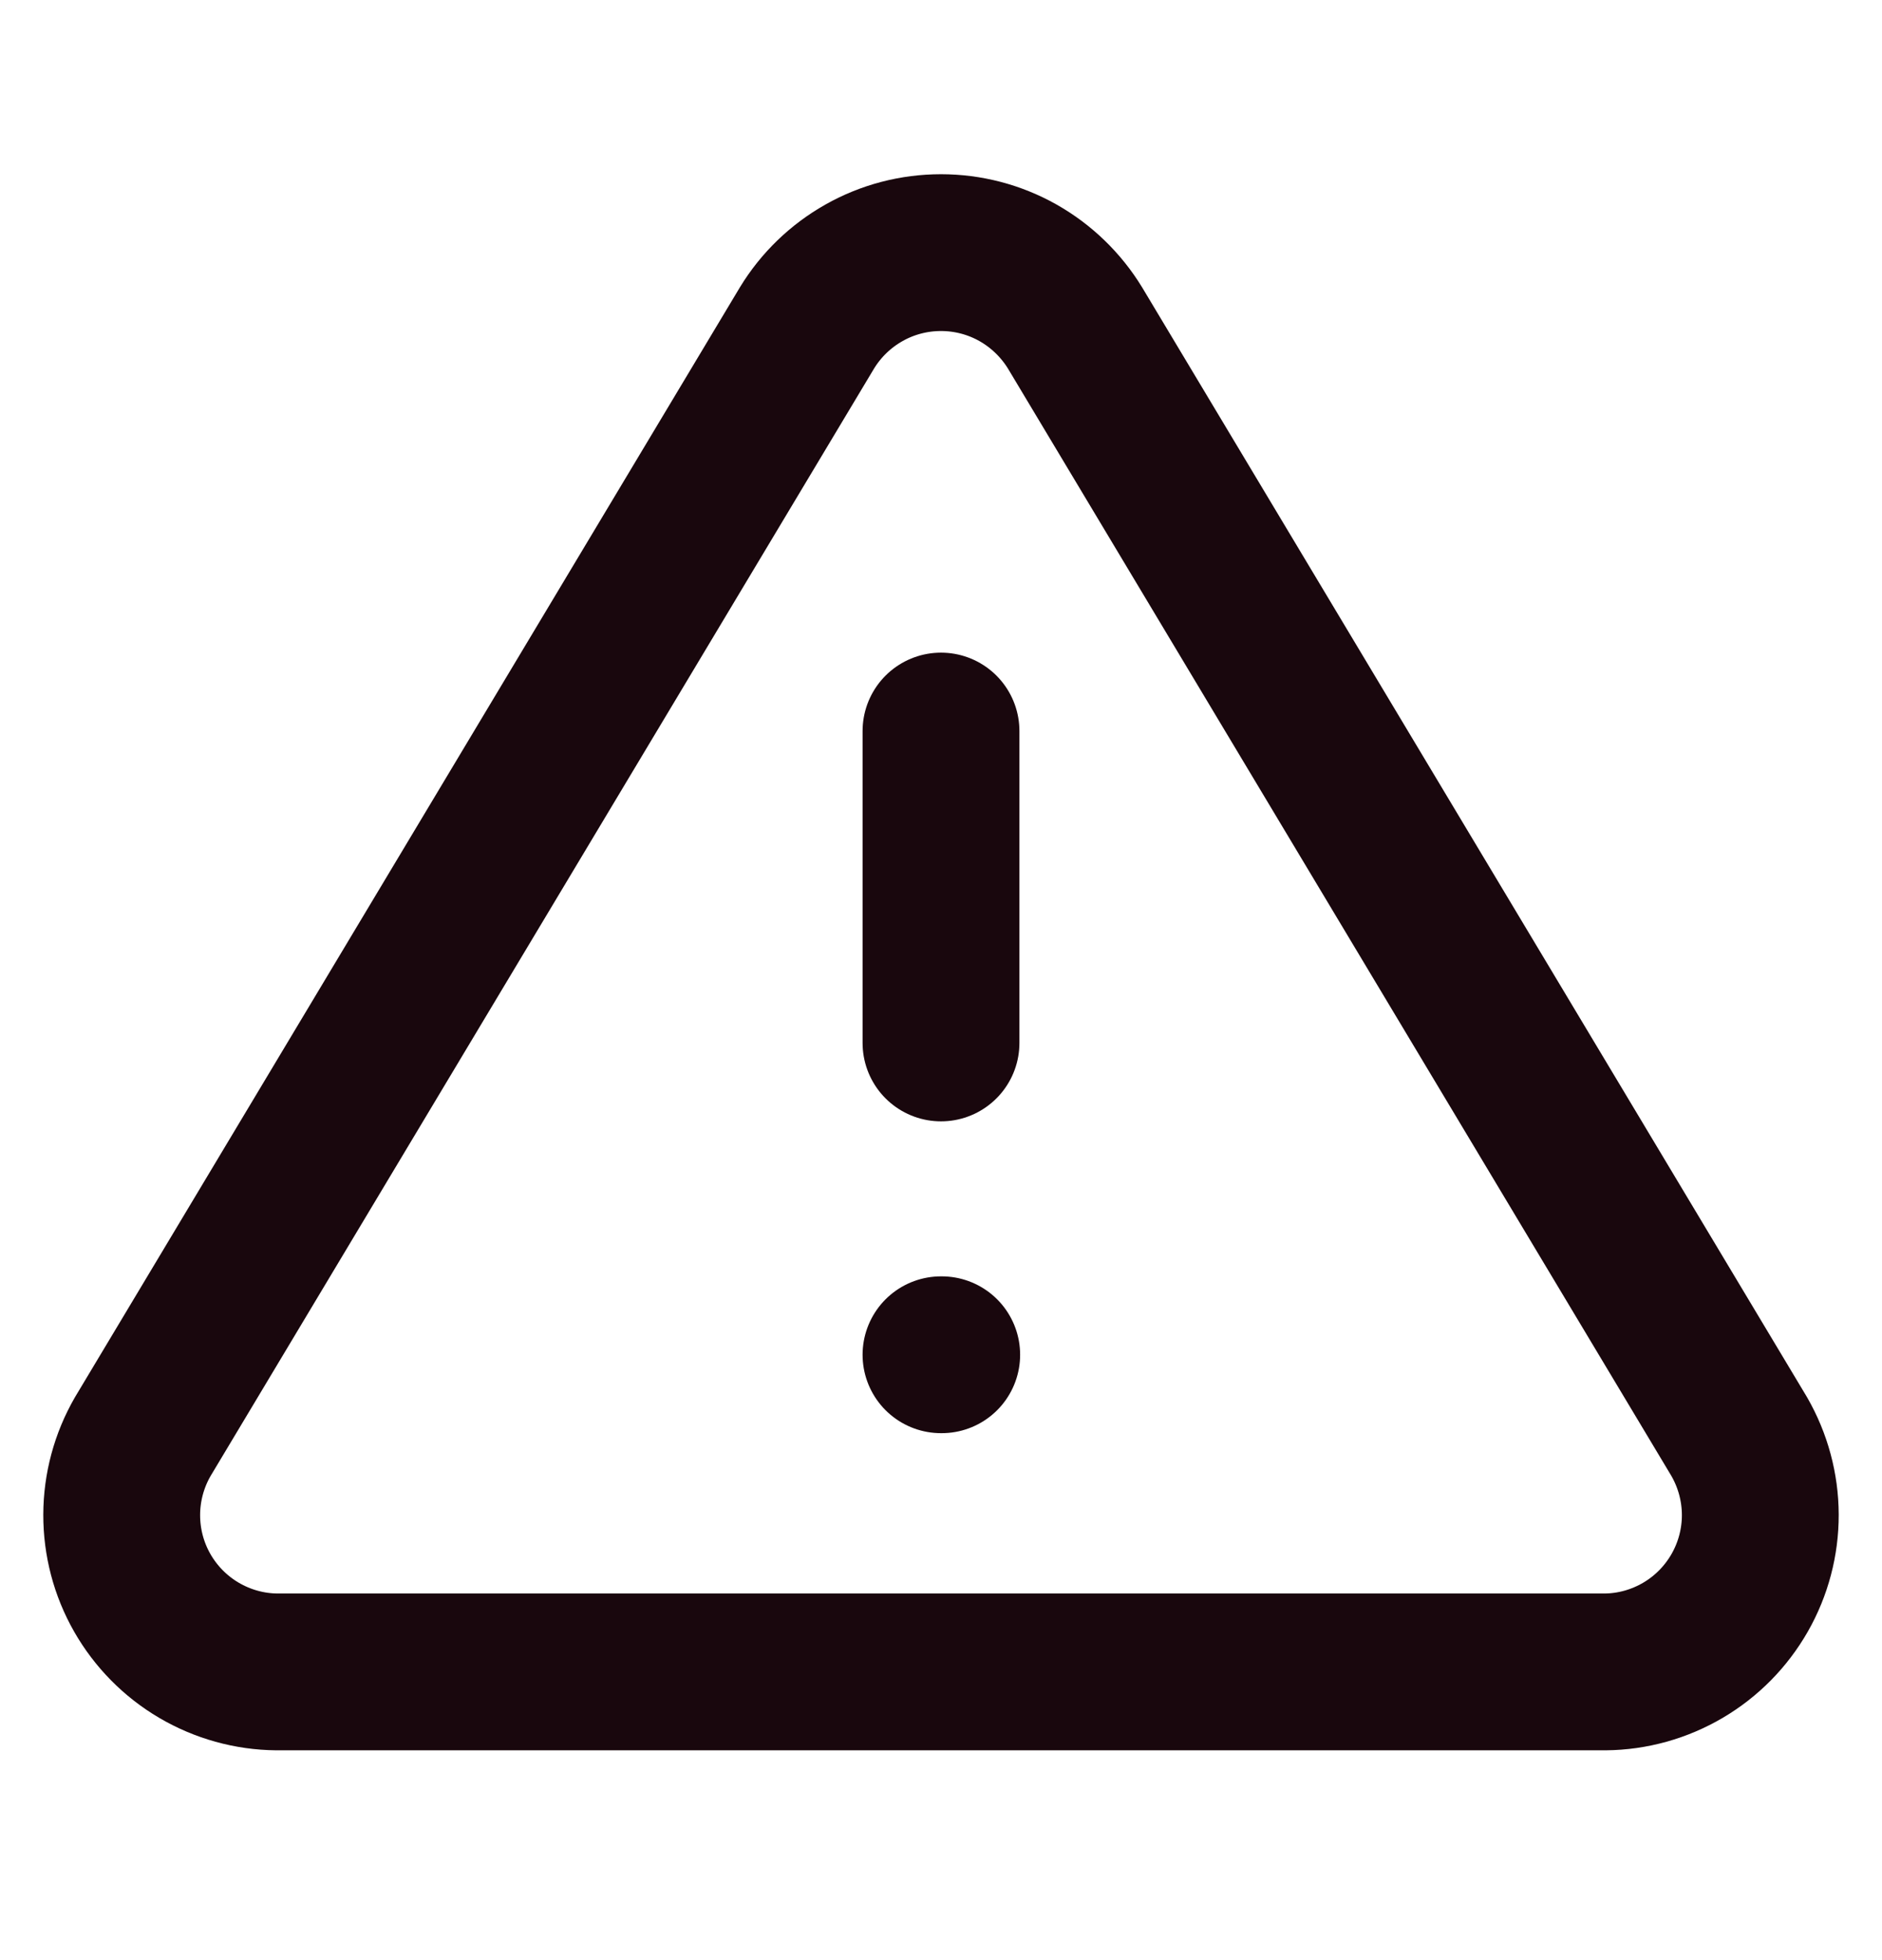 <svg width="24" height="25" viewBox="0 0 24 25" fill="none" xmlns="http://www.w3.org/2000/svg">
<g id="alert triangle">
<path id="Icon" d="M1.82 18.324L10.29 4.184C10.468 3.891 10.719 3.648 11.019 3.479C11.318 3.31 11.656 3.222 12 3.222C12.344 3.222 12.681 3.31 12.981 3.479C13.28 3.648 13.531 3.891 13.71 4.184L22.18 18.324C22.354 18.627 22.447 18.97 22.448 19.319C22.449 19.668 22.358 20.012 22.185 20.315C22.012 20.618 21.763 20.871 21.462 21.048C21.161 21.225 20.819 21.321 20.47 21.324H3.53C3.181 21.321 2.838 21.225 2.537 21.048C2.236 20.871 1.987 20.618 1.814 20.315C1.641 20.012 1.551 19.668 1.552 19.319C1.553 18.97 1.645 18.627 1.82 18.324Z" stroke="#19070D" stroke-width="2" stroke-linecap="round" stroke-linejoin="round"></path>
<path id="Icon_2" d="M12 9.324V13.302M12 17.279H12.009" stroke="#19070D" stroke-width="2" stroke-linecap="round" stroke-linejoin="round"></path>
</g>
</svg>
